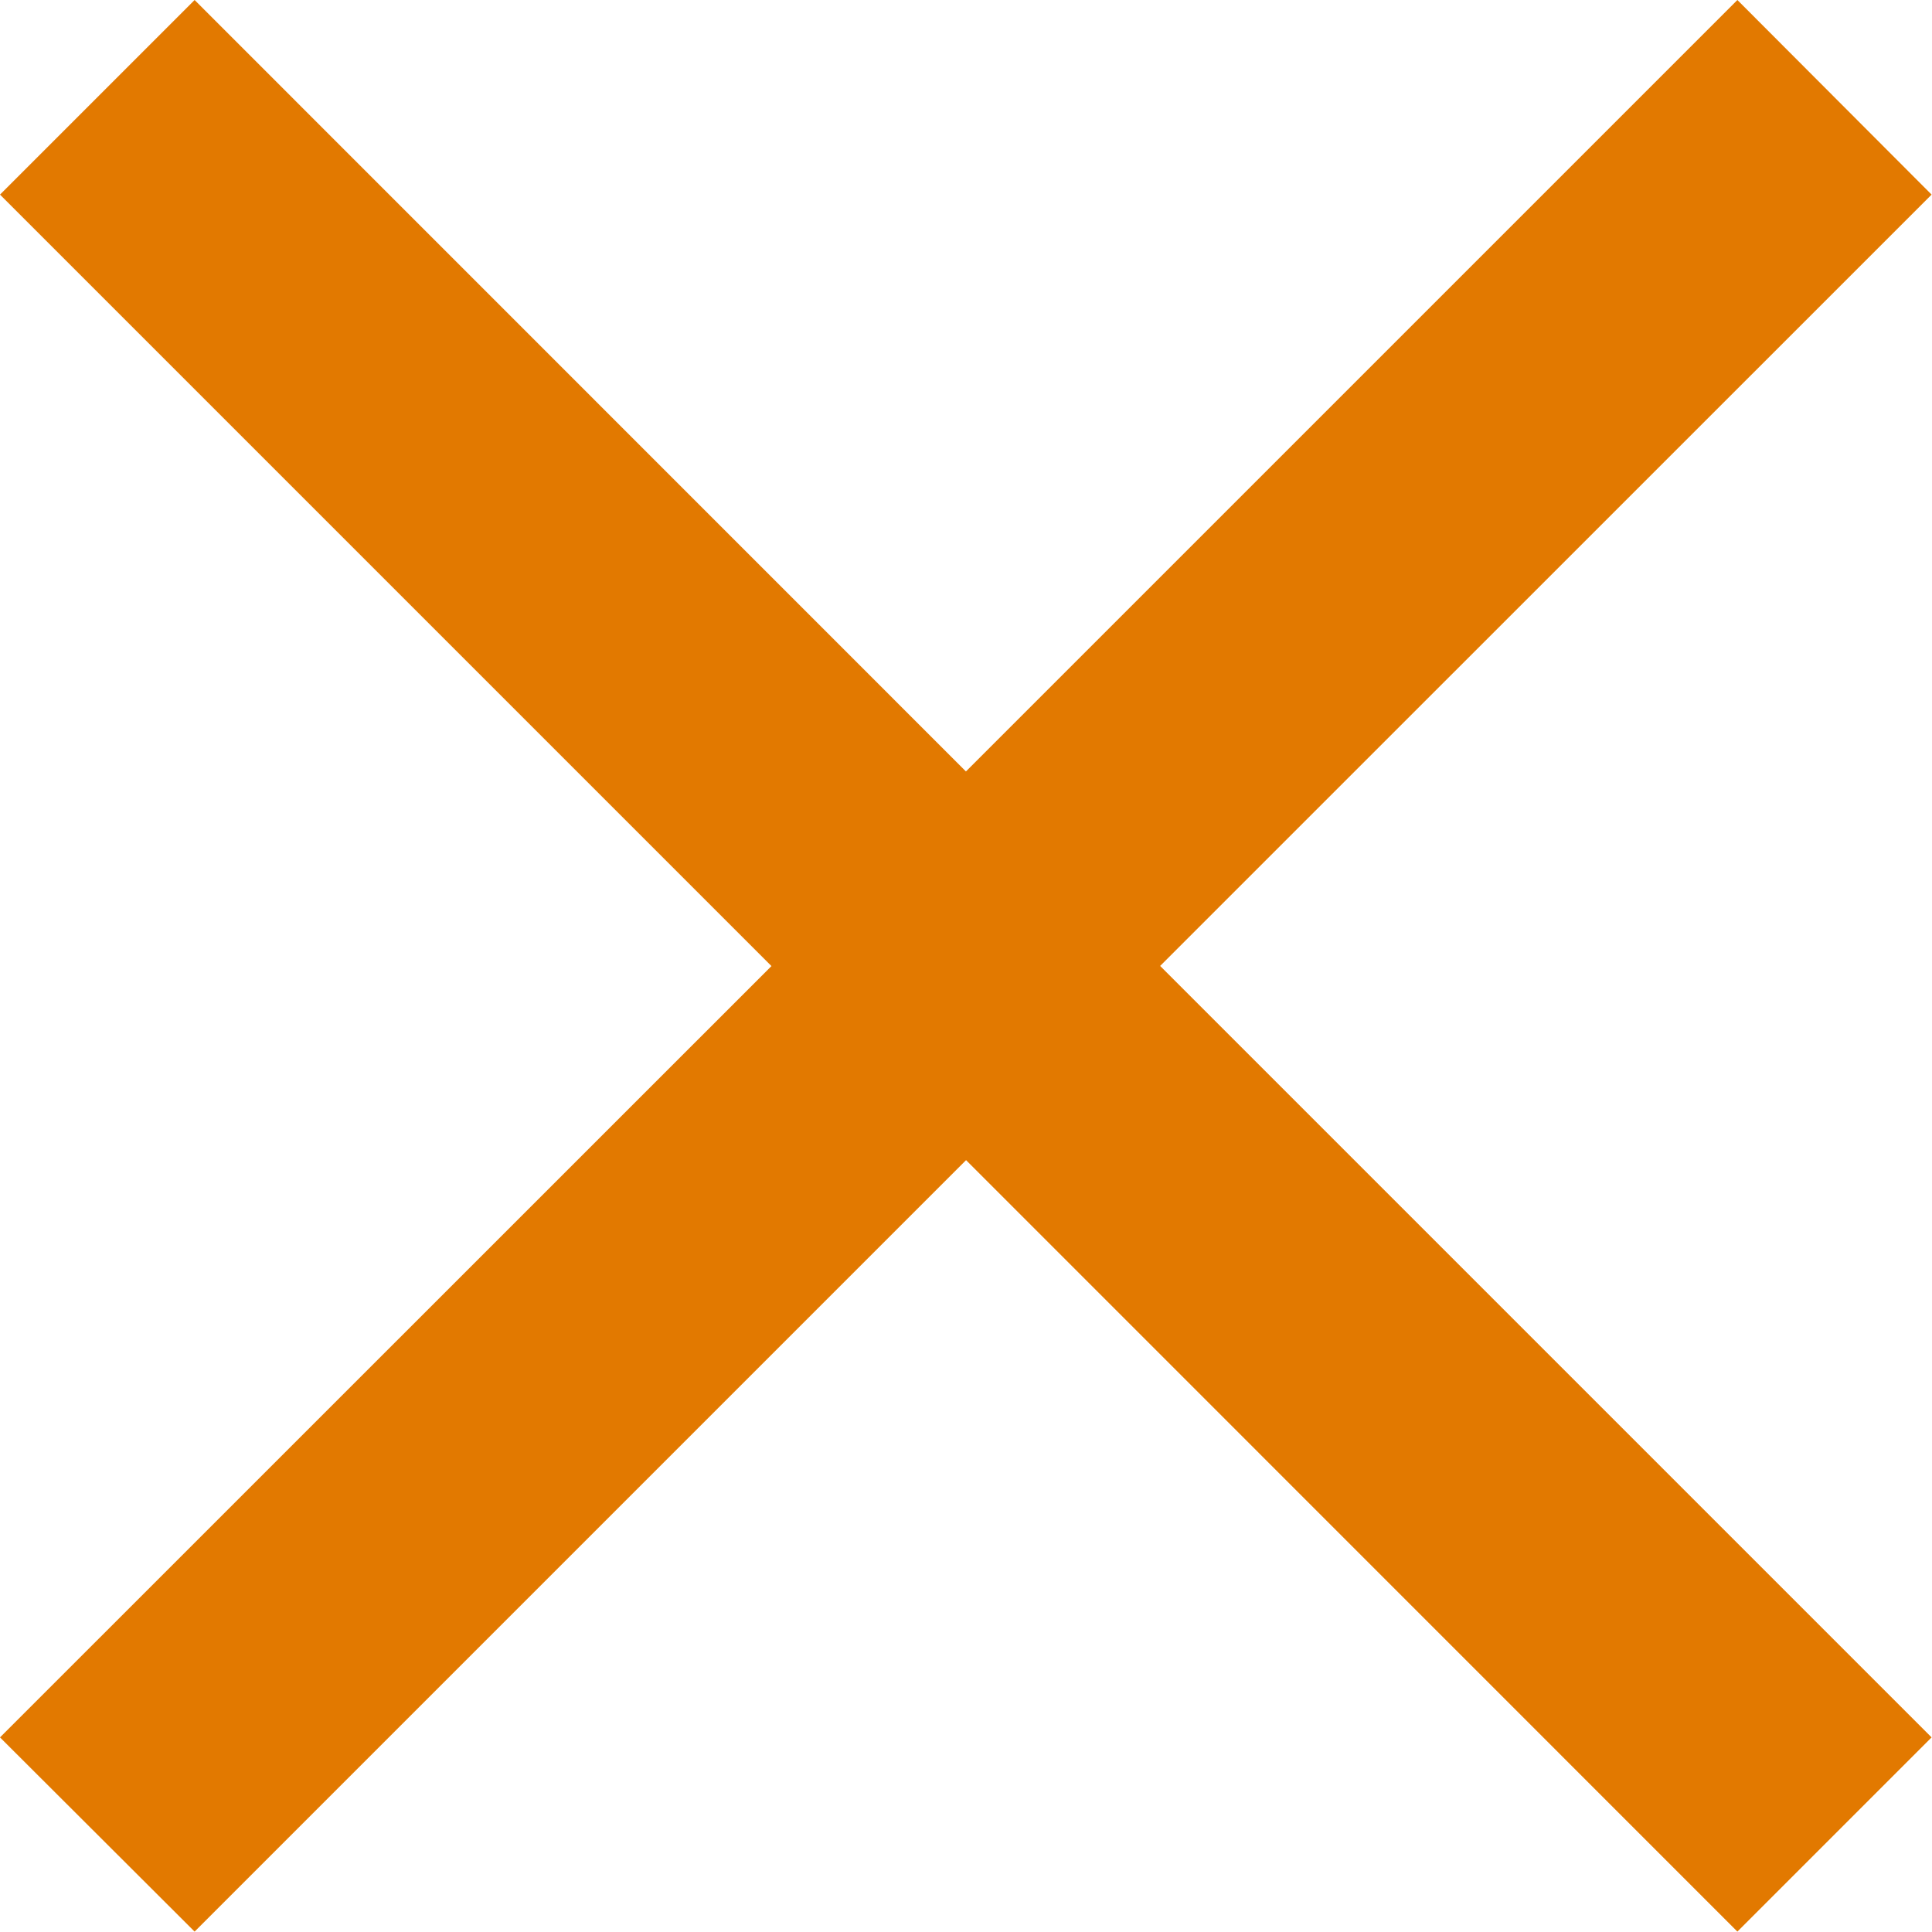 <svg xmlns="http://www.w3.org/2000/svg" width="14.703" height="14.703" viewBox="0 0 14.703 14.703"><defs><style>.a{fill:#e27900;}</style></defs><g transform="translate(-654.1 -249.297)"><path class="a" d="M22.2,8.981,20.722,7.5l-5.871,5.871L8.981,7.5,7.5,8.981l5.871,5.871L7.5,20.722,8.981,22.2l5.871-5.871L20.722,22.2,22.2,20.722l-5.871-5.871Z" transform="translate(646.6 241.797)"/></g></svg>